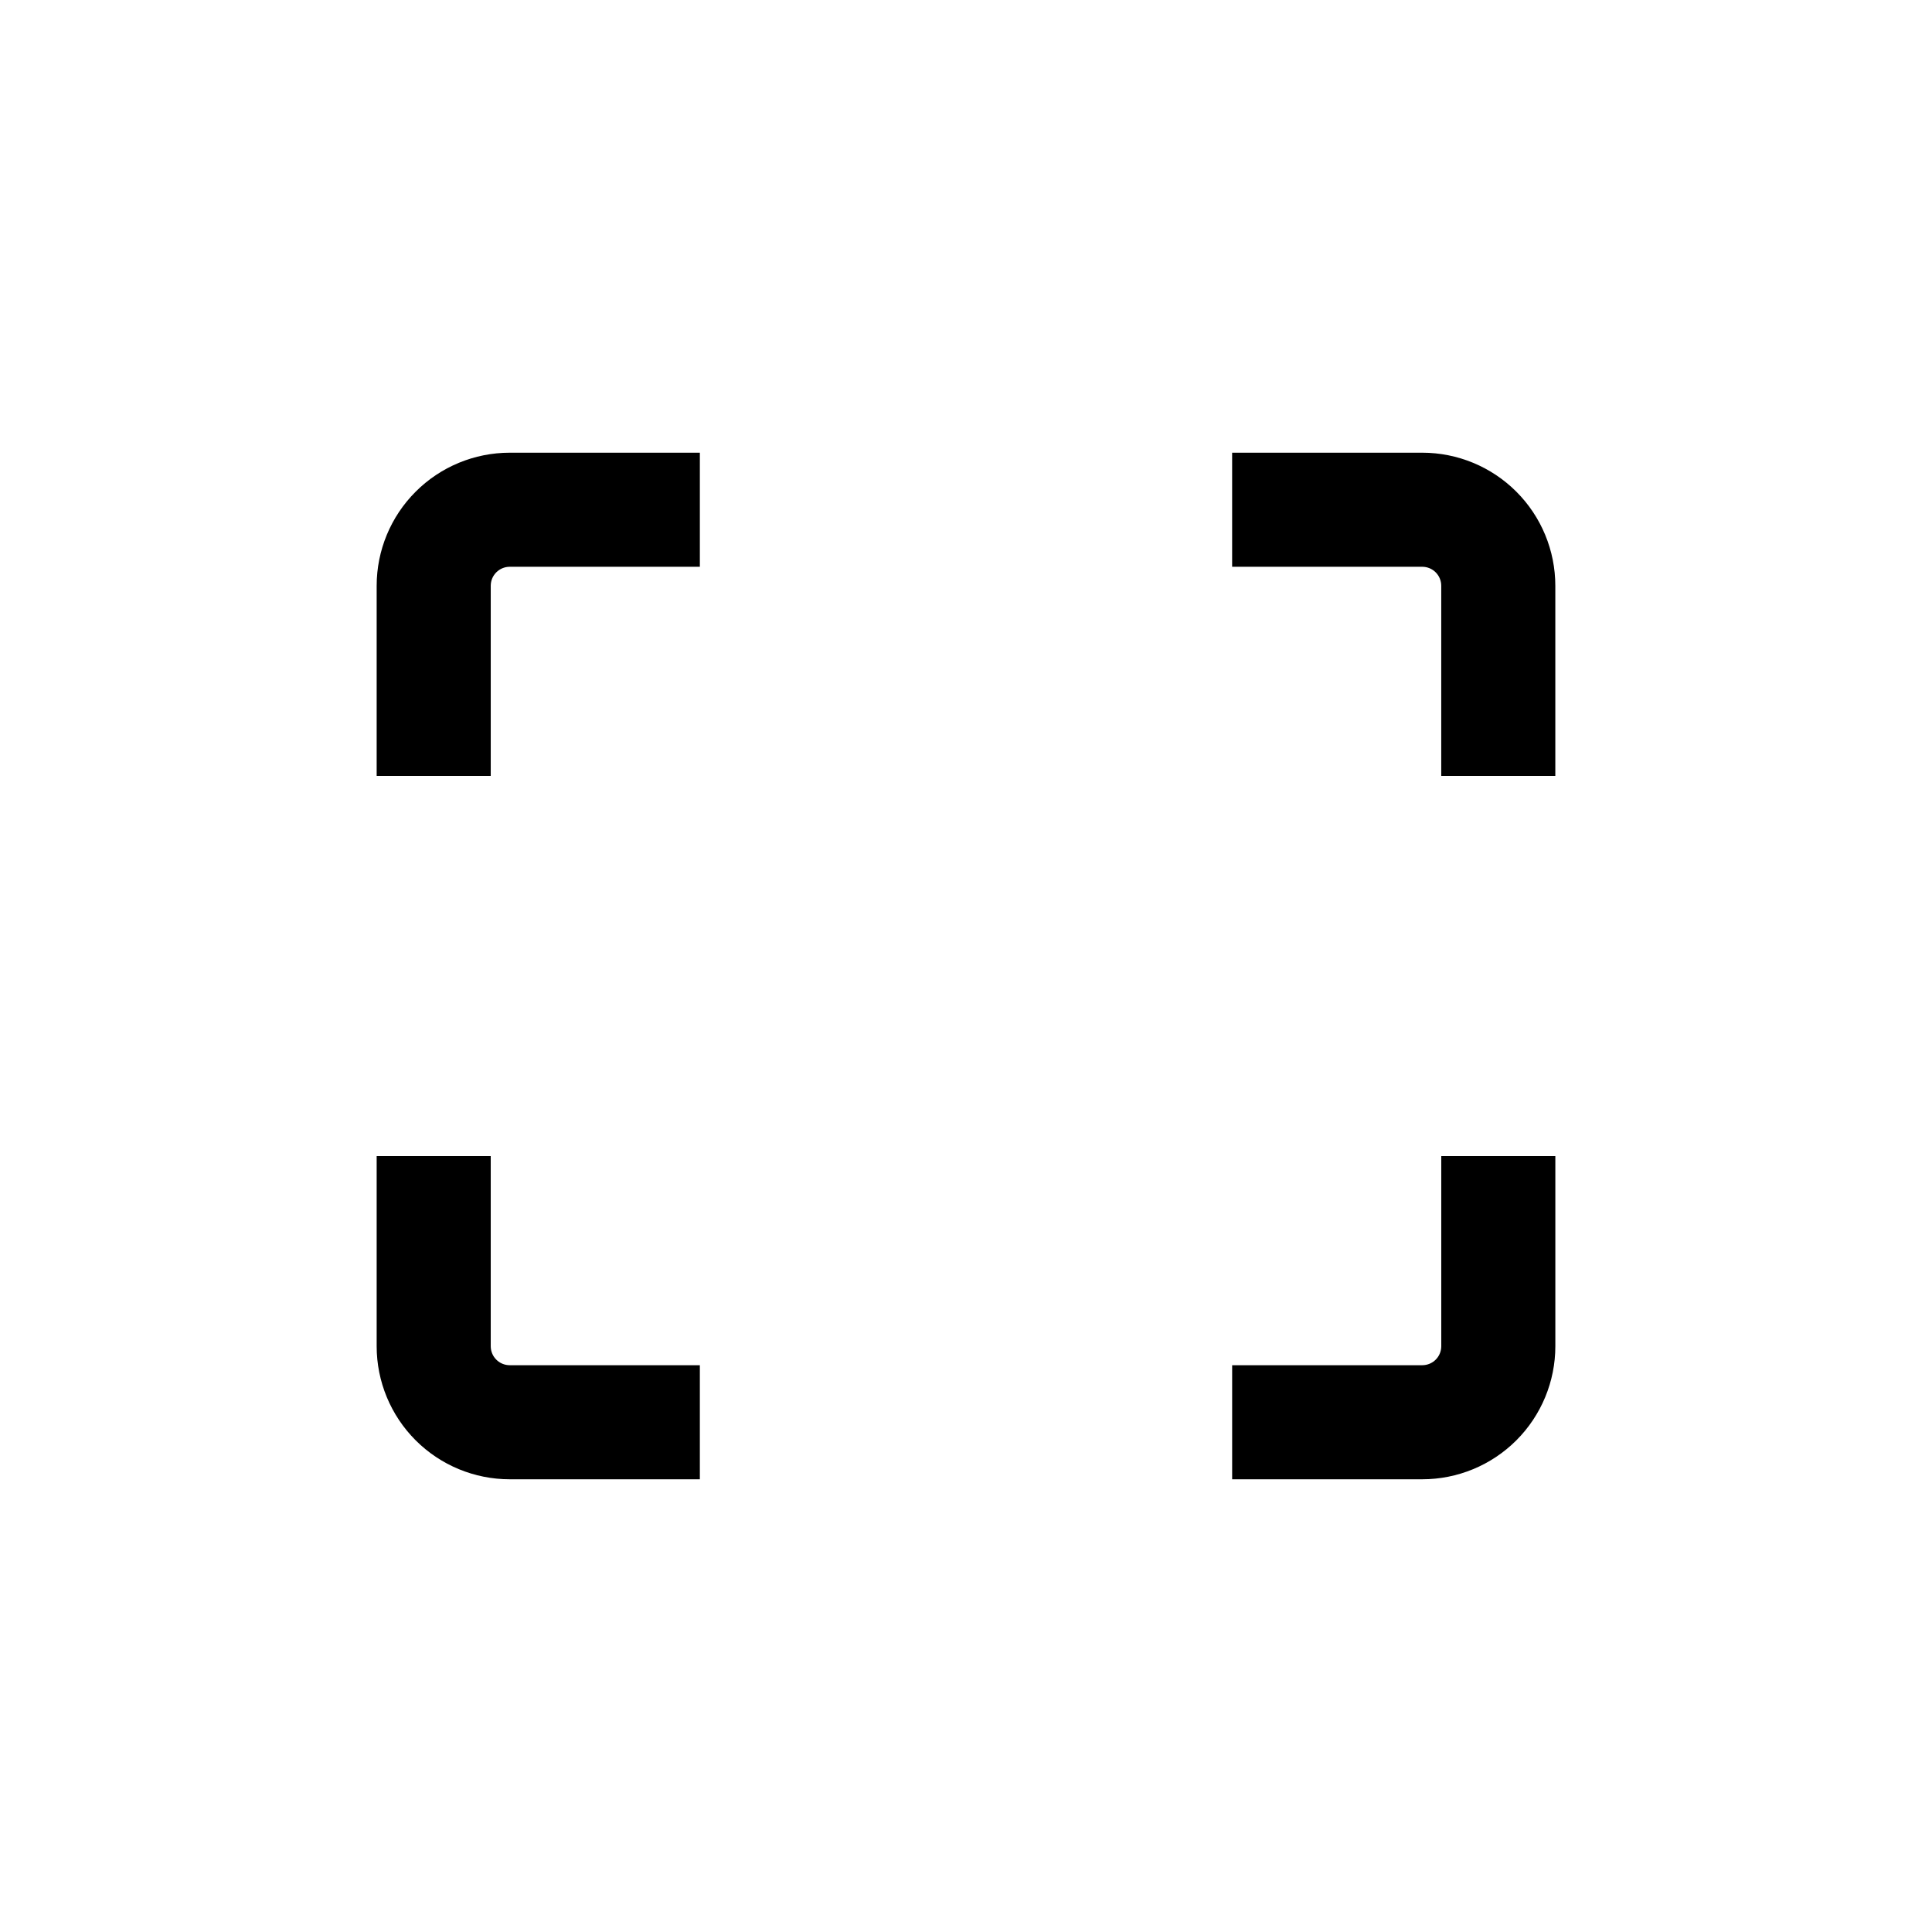 <?xml version="1.0" encoding="UTF-8"?>
<!-- Uploaded to: ICON Repo, www.svgrepo.com, Generator: ICON Repo Mixer Tools -->
<svg fill="#000000" width="800px" height="800px" version="1.1" viewBox="144 144 512 512" xmlns="http://www.w3.org/2000/svg">
 <g>
  <path d="m520.91 263.97h-50.383v30.23h50.383c1.336 0 2.617 0.531 3.562 1.477 0.945 0.941 1.473 2.227 1.473 3.562v50.379h30.23v-50.379c0-9.355-3.715-18.324-10.328-24.938-6.617-6.617-15.586-10.332-24.938-10.332z"/>
  <path d="m243.82 299.24v50.379h30.23v-50.379c0-2.785 2.254-5.039 5.039-5.039h50.379v-30.23h-50.379c-9.355 0-18.324 3.715-24.938 10.332-6.617 6.613-10.332 15.582-10.332 24.938z"/>
  <path d="m274.05 500.76v-50.383h-30.23v50.383c0 9.352 3.715 18.32 10.332 24.938 6.613 6.613 15.582 10.328 24.938 10.328h50.379v-30.23h-50.379c-2.785 0-5.039-2.254-5.039-5.035z"/>
  <path d="m525.95 500.76c0 1.336-0.527 2.617-1.473 3.562-0.945 0.945-2.227 1.473-3.562 1.473h-50.383v30.23h50.383c9.352 0 18.32-3.715 24.938-10.328 6.613-6.617 10.328-15.586 10.328-24.938v-50.383h-30.23z"/>
 </g>
</svg>